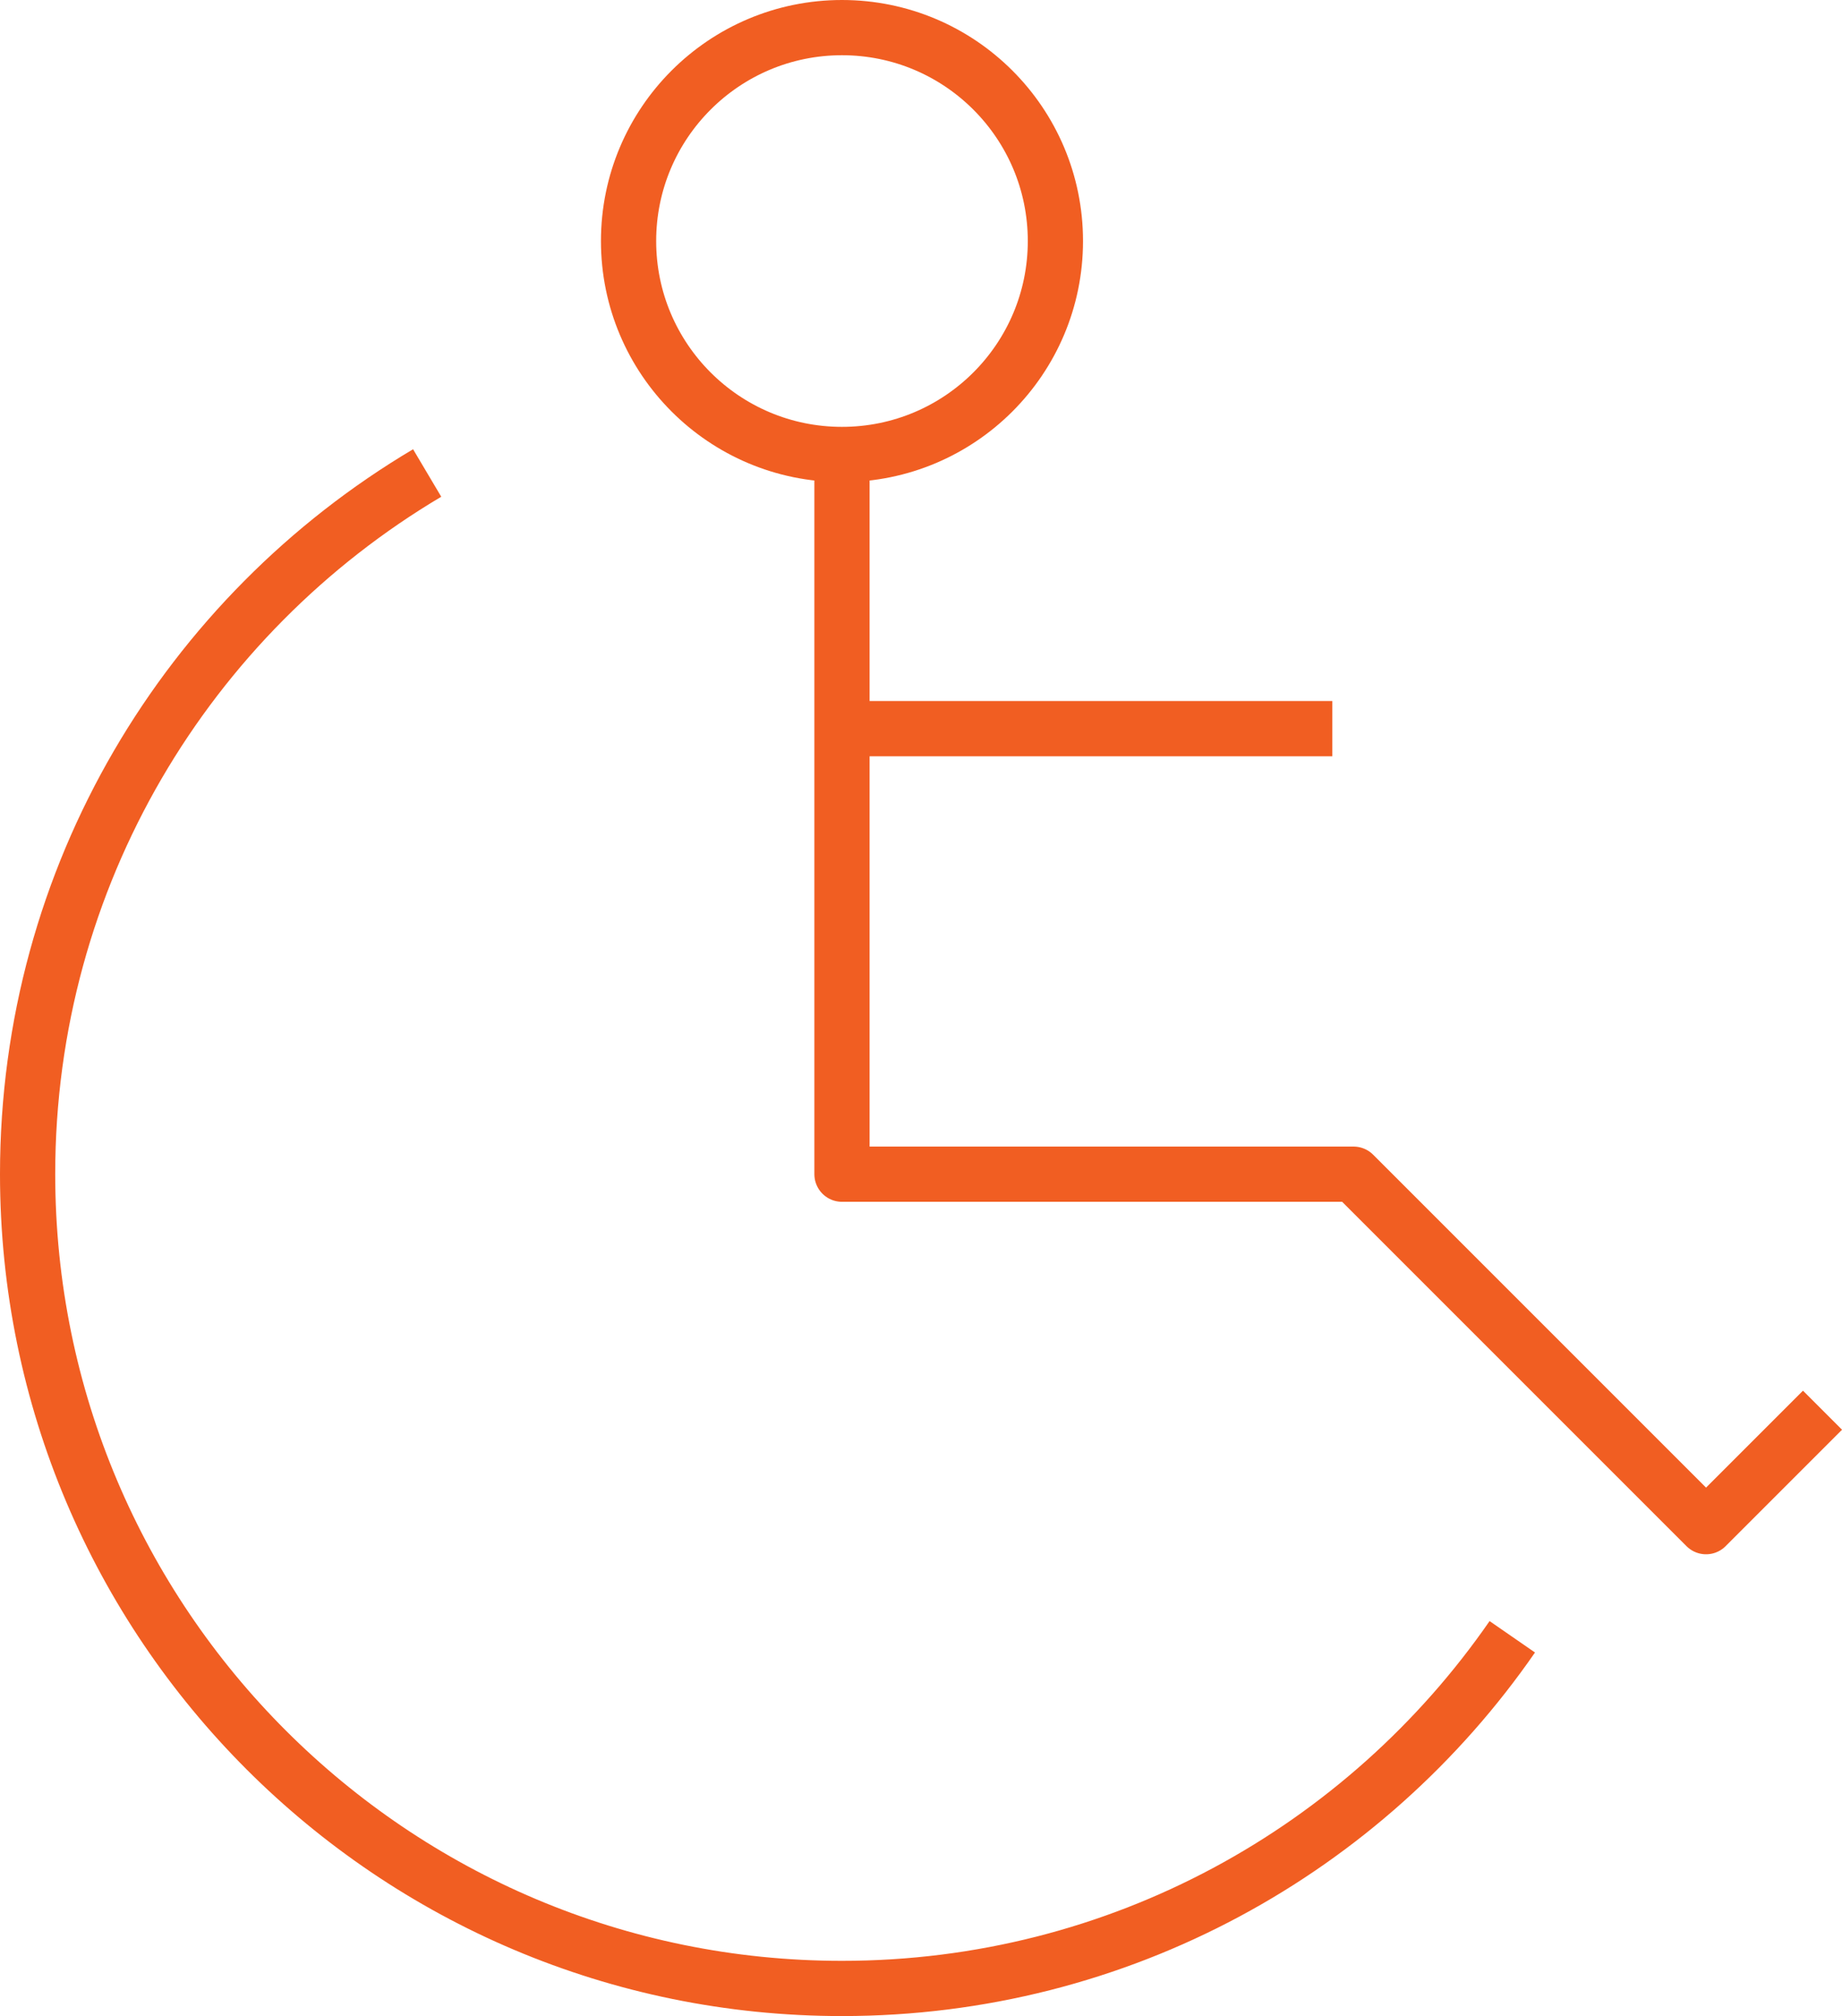 <?xml version="1.0" encoding="UTF-8"?>
<svg id="uuid-aed3c4c1-26d7-447e-b02e-fd835ed93b3c" data-name="Layer 1" xmlns="http://www.w3.org/2000/svg" viewBox="0 0 113.41 124.12">
  <circle cx="51.84" cy="14.84" r="13.14" style="fill: none; stroke: #f15e22; stroke-linejoin: round; stroke-width: 3.4px;"/>
  <path d="m93.11,100.77c-9.05,13.08-24.16,21.65-41.27,21.65-27.69,0-50.14-22.45-50.14-50.14,0-18.37,9.87-34.42,24.6-43.16" style="fill: none; stroke: #f15e22; stroke-linejoin: round; stroke-width: 3.4px;"/>
  <polyline points="51.84 27.99 51.84 72.29 83.34 72.29 105.04 93.99 112.21 86.82" style="fill: none; stroke: #f15e22; stroke-linejoin: round; stroke-width: 3.4px;"/>
  <line x1="51.84" y1="44.86" x2="82.03" y2="44.86" style="fill: none; stroke: #f15e22; stroke-linejoin: round; stroke-width: 3.4px;"/>
</svg>